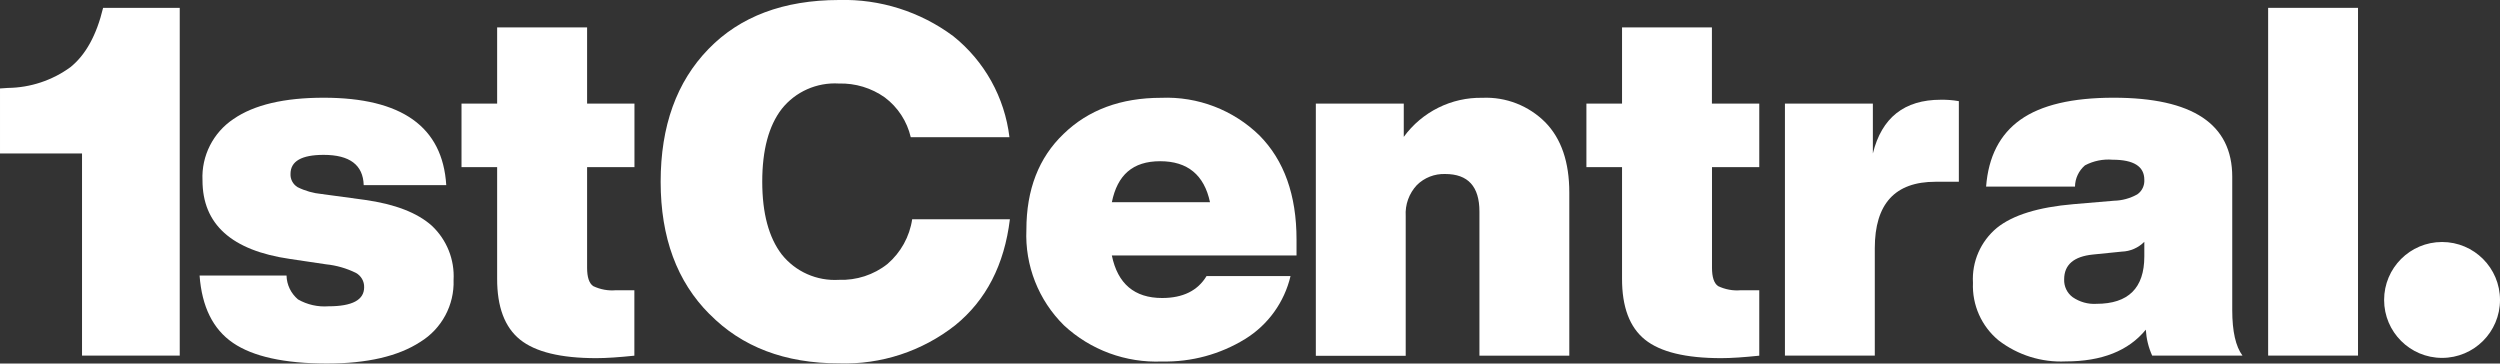 <?xml version="1.0" encoding="UTF-8"?><svg id="Layer_2" xmlns="http://www.w3.org/2000/svg" viewBox="0 0 283.47 41.22"><rect x="0" y="0" width="283.47" height="41.22" fill="#333333" stroke="none"/><defs><style>.cls-1{fill:#fff;}</style></defs><g id="Layer_1-2"><g id="_1stCentral_Primary_Logo_RGB"><g id="Group_3154"><path id="Path_5498" class="cls-1" d="m26.42,38.88c-2.27-1.55-3.53-4.1-3.79-7.64h9.86c.02,1.05.5,2.03,1.3,2.71,1.05.6,2.25.87,3.46.78,2.7,0,4.04-.72,4.04-2.16.02-.68-.35-1.31-.94-1.63-1.06-.52-2.2-.85-3.38-.97l-4.1-.61c-6.61-.96-9.91-3.93-9.91-8.92-.13-2.77,1.21-5.41,3.52-6.95,2.34-1.61,5.75-2.41,10.22-2.41,8.86,0,13.49,3.3,13.9,9.91h-9.36c-.07-2.29-1.59-3.43-4.54-3.43-2.51,0-3.76.72-3.76,2.16-.03.61.28,1.18.8,1.5.86.43,1.79.69,2.74.78l4.87.66c3.43.48,5.97,1.46,7.62,2.94,1.69,1.59,2.59,3.84,2.46,6.15.1,2.84-1.34,5.52-3.76,7.01-2.51,1.64-6.05,2.46-10.63,2.46-4.81-.01-8.35-.79-10.62-2.34Z"/><path id="Path_5499" class="cls-1" d="m71.94,18.95h-5.37v11.41c0,1.07.23,1.76.69,2.08.8.38,1.69.55,2.57.47h2.1v7.42c-1.73.18-3.17.28-4.32.28-4.02,0-6.9-.7-8.64-2.1-1.74-1.4-2.61-3.71-2.6-6.92v-12.64h-4.04v-7.2h4.04V3.11h10.2v8.64h5.37v7.2Z"/><path id="Path_5500" class="cls-1" d="m80.45,35.62c-3.69-3.69-5.54-8.69-5.54-15.01,0-6.32,1.81-11.34,5.43-15.06C83.92,1.86,88.85.01,95.13,0c4.66-.13,9.22,1.32,12.96,4.1,3.55,2.84,5.83,6.95,6.37,11.46h-11.19c-.42-1.8-1.46-3.4-2.94-4.51-1.52-1.08-3.35-1.63-5.21-1.58-2.5-.15-4.92.92-6.48,2.88-1.48,1.92-2.21,4.67-2.21,8.25s.74,6.33,2.21,8.25c1.56,1.96,3.98,3.03,6.48,2.88,1.99.07,3.95-.56,5.51-1.8,1.51-1.3,2.51-3.1,2.8-5.07h11.08c-.63,5.17-2.7,9.18-6.2,12.02-3.75,2.95-8.41,4.48-13.18,4.32-6.13,0-11.02-1.86-14.68-5.59Z"/><path id="Path_5501" class="cls-1" d="m147,28.97h-20.93c.66,3.21,2.57,4.82,5.7,4.82,2.36,0,4.04-.83,5.04-2.49h9.52c-.7,2.97-2.55,5.54-5.15,7.14-2.83,1.74-6.09,2.62-9.41,2.55-4.11.17-8.12-1.3-11.13-4.1-2.89-2.85-4.44-6.79-4.26-10.85,0-4.54,1.4-8.16,4.21-10.85,2.81-2.73,6.5-4.1,11.08-4.1,4.14-.17,8.16,1.37,11.13,4.26,2.81,2.84,4.21,6.77,4.21,11.8v1.82h-.01Zm-20.93-6.04h11.13c-.66-3.1-2.55-4.65-5.65-4.65s-4.85,1.55-5.48,4.65Z"/><path id="Path_5502" class="cls-1" d="m175.23,13.88c1.81,1.86,2.71,4.51,2.71,7.95v18.5h-10.19v-16.34c0-2.84-1.29-4.26-3.88-4.26-1.2-.04-2.36.41-3.21,1.25-.89.95-1.35,2.22-1.27,3.52v15.84h-10.19V11.75h9.97v3.77c2.07-2.84,5.4-4.5,8.92-4.43,2.67-.12,5.26.9,7.14,2.79Z"/><path id="Path_5503" class="cls-1" d="m199.49,18.95h-5.37v11.41c0,1.07.23,1.76.69,2.08.8.38,1.69.55,2.57.47h2.1v7.42c-1.73.18-3.17.28-4.32.28-4.02,0-6.9-.7-8.64-2.1-1.74-1.4-2.61-3.71-2.6-6.92v-12.64h-4.04v-7.2h4.04V3.11h10.19v8.64h5.37v7.2h0Z"/><path id="Path_5504" class="cls-1" d="m222.11,11.47v9.14h-2.66c-4.58,0-6.87,2.51-6.87,7.53v12.18h-10.19V11.75h9.97v5.65c1-4.06,3.57-6.09,7.7-6.09.69-.01,1.37.04,2.05.16Z"/><path id="Path_5505" class="cls-1" d="m244.03,40.32c-.42-.93-.66-1.92-.72-2.94-1.96,2.4-4.99,3.6-9.08,3.6-2.74.13-5.43-.71-7.61-2.38-1.94-1.6-3.02-4.02-2.91-6.53-.14-2.39.87-4.7,2.71-6.23,1.81-1.46,4.71-2.35,8.69-2.69l4.6-.39c.92-.02,1.82-.27,2.63-.72.54-.37.84-1,.8-1.66,0-1.51-1.2-2.27-3.6-2.27-1.08-.09-2.17.13-3.13.64-.7.6-1.12,1.48-1.13,2.41h-10.08c.26-3.4,1.56-5.93,3.9-7.59s5.86-2.49,10.55-2.49c8.97,0,13.46,2.99,13.46,8.97v15.12c0,2.4.39,4.12,1.16,5.15h-10.24Zm-.89-11.24v-1.66c-.68.68-1.59,1.08-2.55,1.11l-3.27.33c-2.18.22-3.27,1.16-3.27,2.82-.03.79.33,1.55.97,2.02.79.54,1.73.81,2.69.75,3.62,0,5.43-1.79,5.43-5.37Z"/><path id="Path_5506" class="cls-1" d="m257.18,40.32V.89h10.19v39.43h-10.19Z"/><circle id="Ellipse_133" class="cls-1" cx="276.9" cy="34.01" r="6.57"/><path id="Path_5507" class="cls-1" d="m11.69.89c-.74,3.1-1.98,5.34-3.71,6.73-2.06,1.5-4.54,2.32-7.09,2.35l-.89.06v7.37h9.3v22.92h11.08V.89h-8.69Z"/><path id="Path_5508" class="cls-1" d="m9.3,17.41h.01s-.01,0-.01,0h0Z"/></g></g></g></svg>